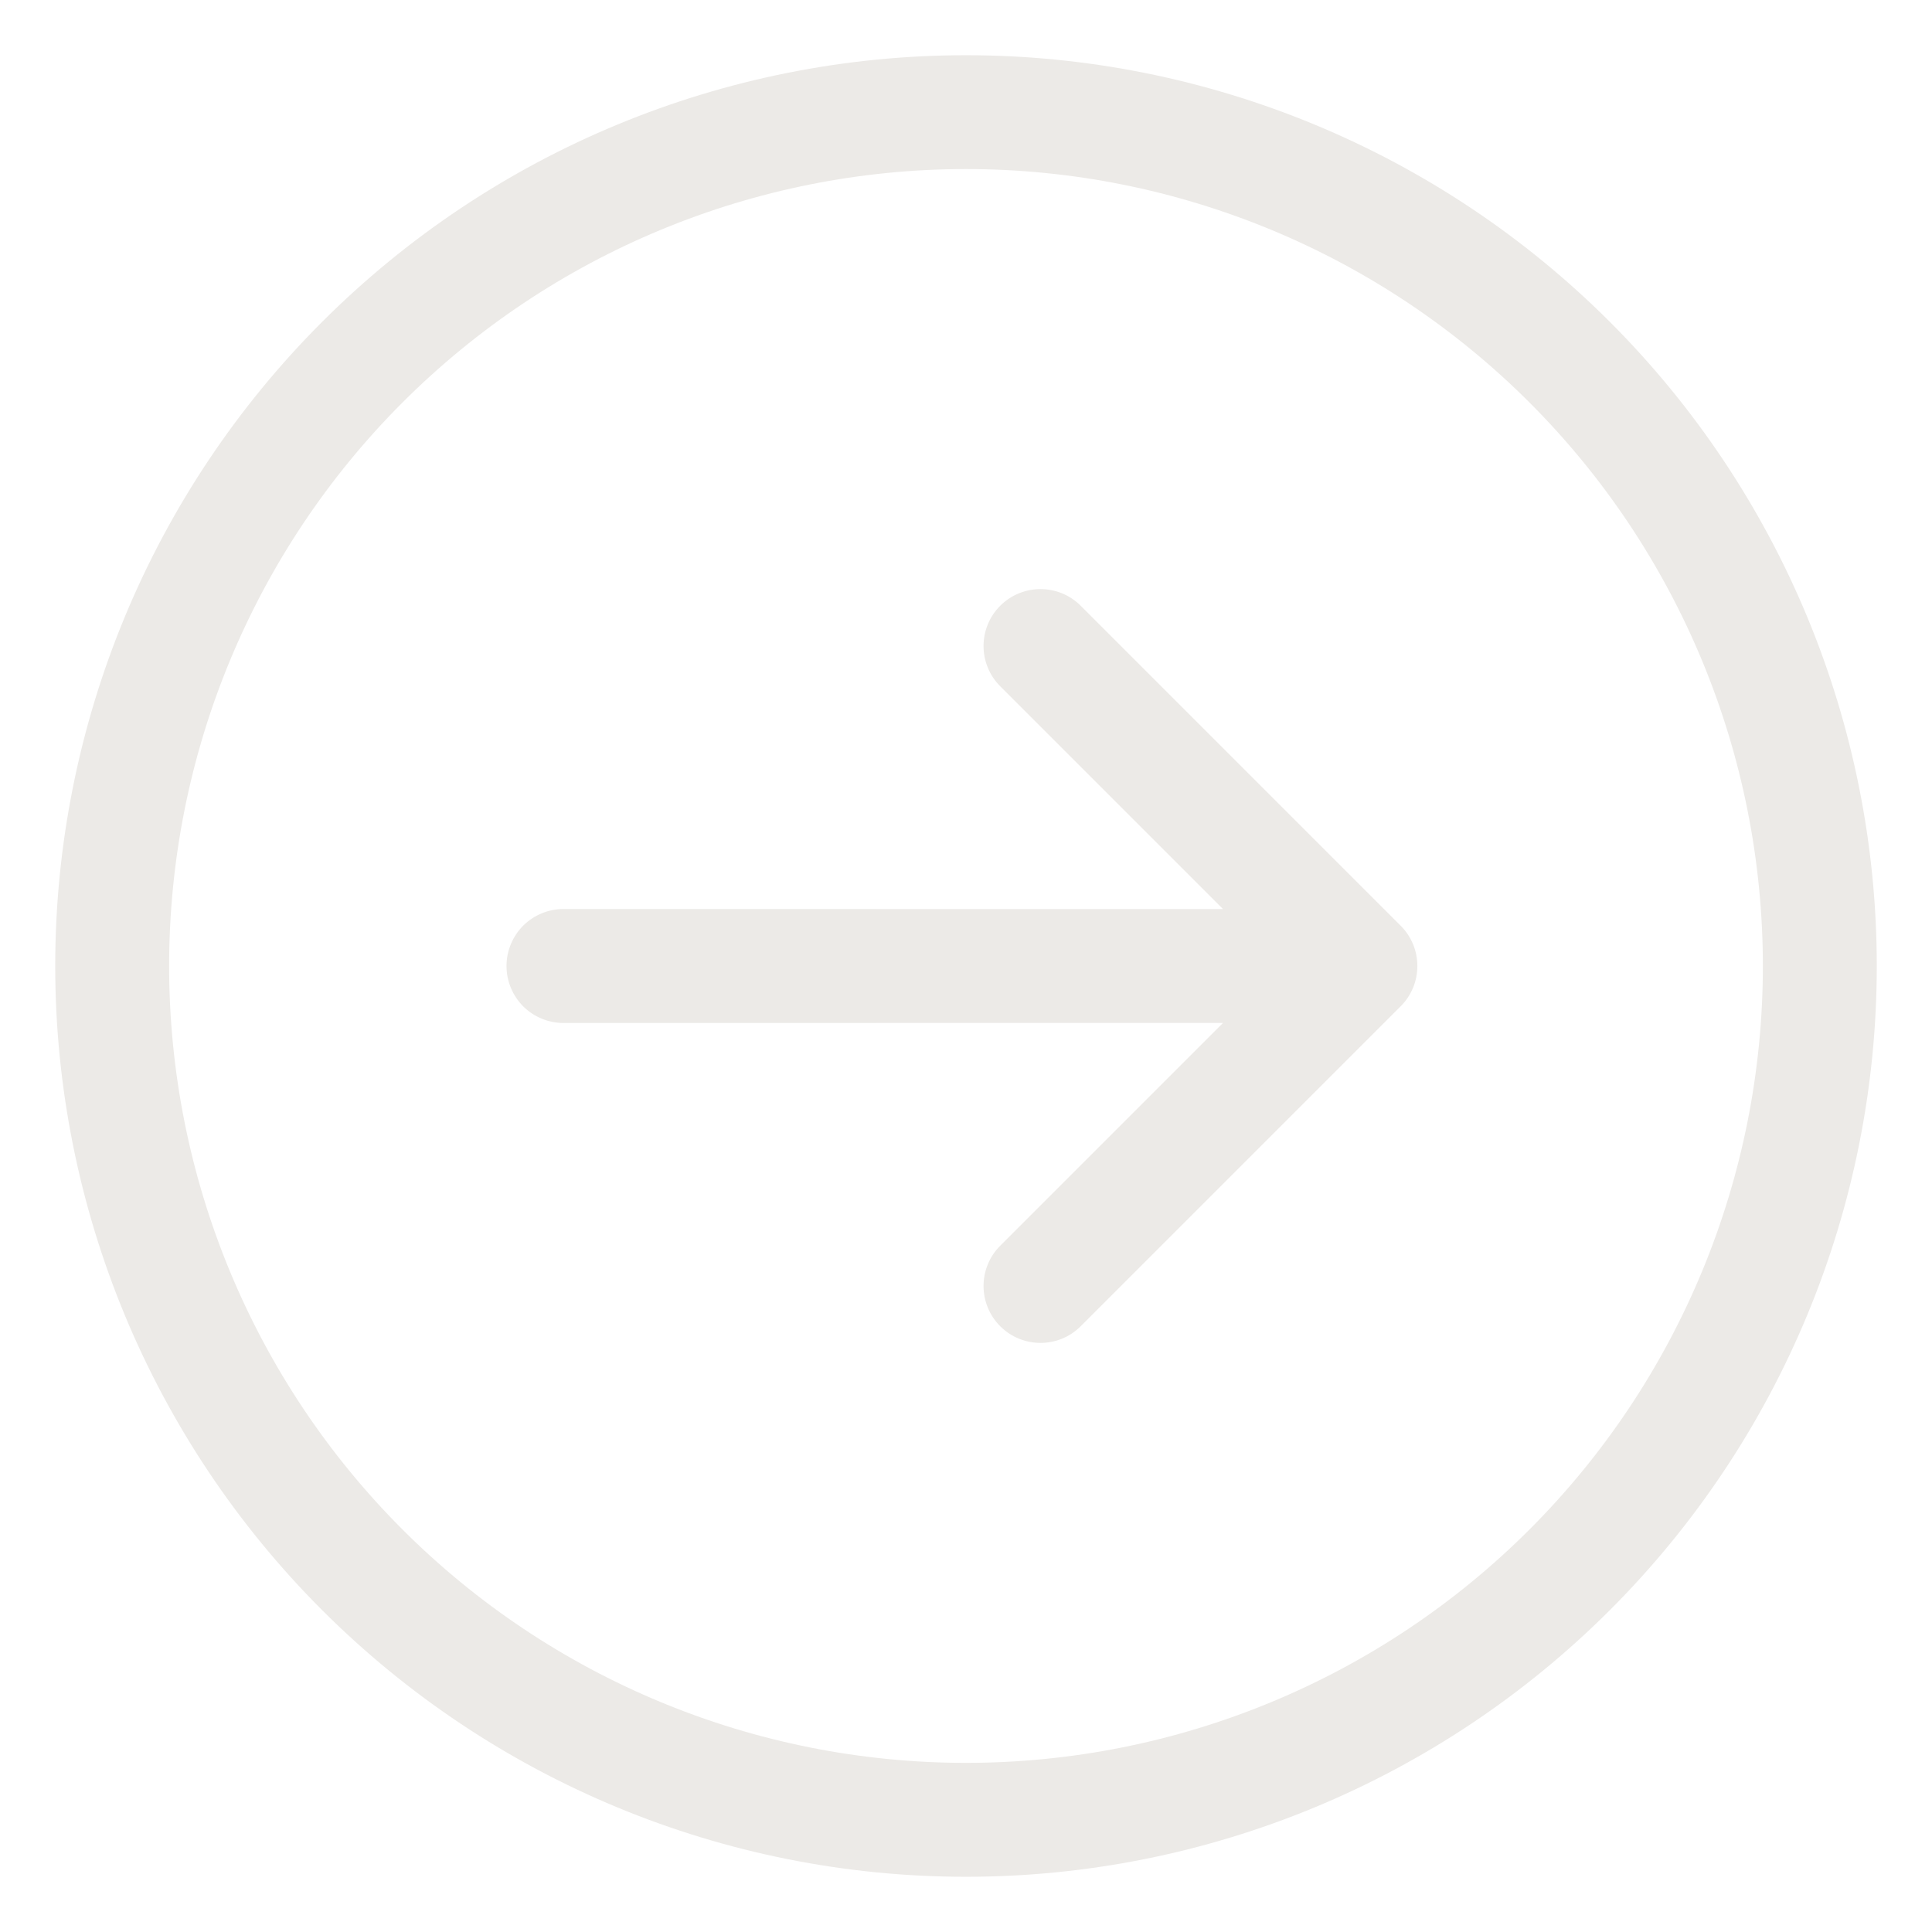 <svg width="24" height="24" viewBox="0 0 24 24" fill="none" xmlns="http://www.w3.org/2000/svg">
<path fill-rule="evenodd" clip-rule="evenodd" d="M5 19C6.857 20.857 9.375 21.899 12 21.899C14.626 21.899 17.143 20.857 19 19C20.857 17.143 21.899 14.626 21.899 12C21.899 9.374 20.857 6.857 19 5C17.143 3.143 14.626 2.1 12 2.1C9.375 2.1 6.857 3.143 5 5C3.143 6.857 2.101 9.374 2.101 12C2.101 14.626 3.143 17.143 5 19ZM20 4C22.122 6.122 23.314 8.999 23.314 12C23.314 15.001 22.122 17.878 20 20C17.878 22.122 15.001 23.314 12 23.314C8.999 23.314 6.122 22.122 4 20C1.878 17.878 0.686 15.001 0.686 12C0.686 8.999 1.878 6.122 4 4C6.122 1.878 8.999 0.686 12 0.686C15.001 0.686 17.878 1.878 20 4ZM7 11.292C6.812 11.292 6.632 11.367 6.499 11.499C6.367 11.632 6.292 11.812 6.292 12C6.292 12.188 6.367 12.368 6.499 12.501C6.632 12.633 6.812 12.708 7 12.708L15.193 12.707L12.425 15.475C12.292 15.608 12.218 15.787 12.218 15.975C12.218 16.163 12.292 16.342 12.425 16.475C12.558 16.608 12.738 16.682 12.925 16.682C13.113 16.682 13.292 16.608 13.425 16.475L17.4 12.5C17.533 12.367 17.607 12.188 17.607 12C17.607 11.812 17.533 11.633 17.4 11.5L13.425 7.525C13.292 7.392 13.113 7.318 12.925 7.318C12.738 7.318 12.558 7.392 12.425 7.525C12.292 7.658 12.218 7.837 12.218 8.025C12.218 8.213 12.292 8.392 12.425 8.525L15.193 11.293L7 11.292Z" fill="#ECEAE7"/>
</svg>

